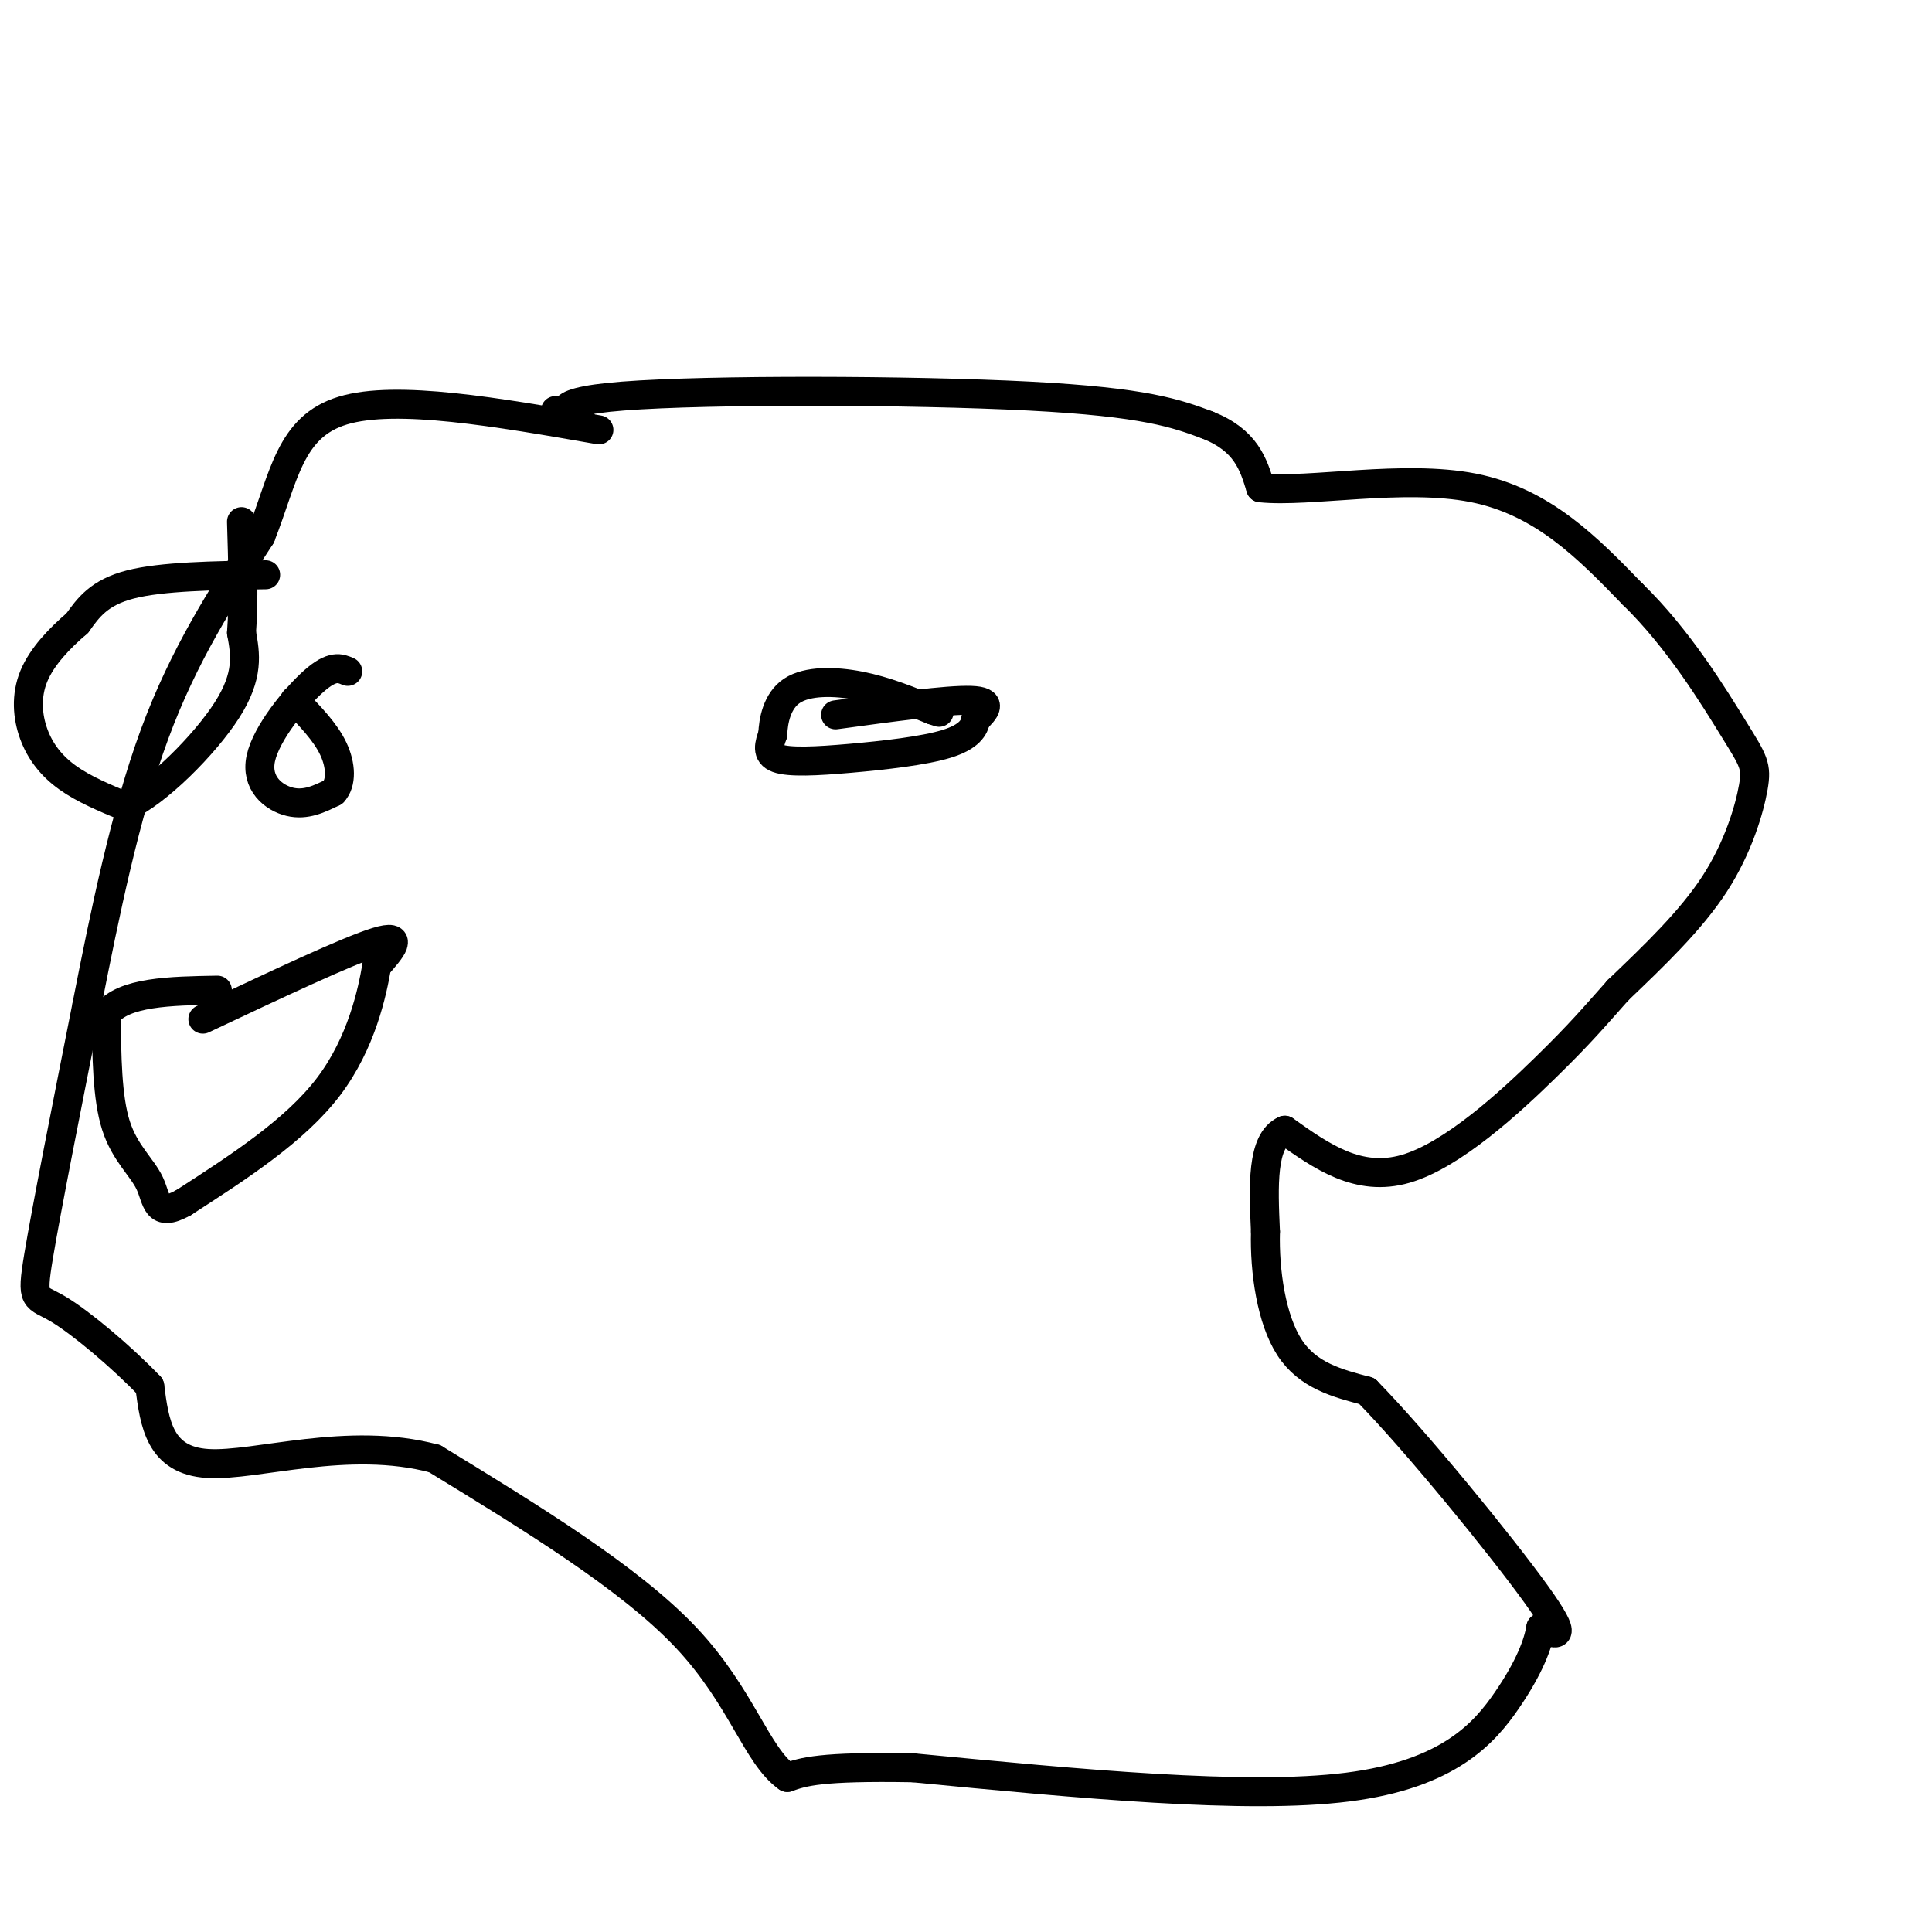 <svg viewBox='0 0 400 400' version='1.1' xmlns='http://www.w3.org/2000/svg' xmlns:xlink='http://www.w3.org/1999/xlink'><g fill='none' stroke='#000000' stroke-width='6' stroke-linecap='round' stroke-linejoin='round'><path d='M115,85c3.375,1.375 6.750,2.750 5,2c-1.750,-0.750 -8.625,-3.625 9,-5c17.625,-1.375 59.750,-1.250 84,0c24.250,1.250 30.625,3.625 37,6'/><path d='M250,88c8.000,3.167 9.500,8.083 11,13'/><path d='M261,101c10.022,1.044 29.578,-2.844 44,0c14.422,2.844 23.711,12.422 33,22'/><path d='M338,123c9.555,9.266 16.943,21.432 21,28c4.057,6.568 4.785,7.537 4,12c-0.785,4.463 -3.081,12.418 -8,20c-4.919,7.582 -12.459,14.791 -20,22'/><path d='M335,205c-5.060,5.679 -7.708,8.875 -15,16c-7.292,7.125 -19.226,18.179 -29,21c-9.774,2.821 -17.387,-2.589 -25,-8'/><path d='M266,234c-4.833,2.167 -4.417,11.583 -4,21'/><path d='M262,255c-0.222,8.200 1.222,18.200 5,24c3.778,5.800 9.889,7.400 16,9'/><path d='M283,288c10.222,10.422 27.778,31.978 35,42c7.222,10.022 4.111,8.511 1,7'/><path d='M319,337c-0.536,3.357 -2.375,8.250 -7,15c-4.625,6.750 -12.036,15.357 -33,18c-20.964,2.643 -55.482,-0.679 -90,-4'/><path d='M189,366c-19.333,-0.333 -22.667,0.833 -26,2'/><path d='M163,368c-6.400,-4.489 -9.400,-16.711 -21,-29c-11.600,-12.289 -31.800,-24.644 -52,-37'/><path d='M90,302c-18.000,-4.822 -37.000,1.622 -47,1c-10.000,-0.622 -11.000,-8.311 -12,-16'/><path d='M31,287c-5.798,-6.060 -14.292,-13.208 -19,-16c-4.708,-2.792 -5.631,-1.226 -4,-11c1.631,-9.774 5.815,-30.887 10,-52'/><path d='M18,208c3.689,-18.711 7.911,-39.489 14,-56c6.089,-16.511 14.044,-28.756 22,-41'/><path d='M54,111c4.844,-12.333 5.956,-22.667 17,-26c11.044,-3.333 32.022,0.333 53,4'/><path d='M42,211c15.000,-7.083 30.000,-14.167 36,-16c6.000,-1.833 3.000,1.583 0,5'/><path d='M78,200c-0.889,5.267 -3.111,15.933 -10,25c-6.889,9.067 -18.444,16.533 -30,24'/><path d='M38,249c-5.833,3.250 -5.417,-0.625 -7,-4c-1.583,-3.375 -5.167,-6.250 -7,-12c-1.833,-5.750 -1.917,-14.375 -2,-23'/><path d='M22,210c3.500,-4.667 13.250,-4.833 23,-5'/><path d='M72,139c-1.589,-0.685 -3.179,-1.369 -7,2c-3.821,3.369 -9.875,10.792 -11,16c-1.125,5.208 2.679,8.202 6,9c3.321,0.798 6.161,-0.601 9,-2'/><path d='M69,164c1.756,-1.867 1.644,-5.533 0,-9c-1.644,-3.467 -4.822,-6.733 -8,-10'/><path d='M173,148c11.583,-1.583 23.167,-3.167 28,-3c4.833,0.167 2.917,2.083 1,4'/><path d='M202,149c-0.228,1.585 -1.298,3.549 -6,5c-4.702,1.451 -13.035,2.391 -20,3c-6.965,0.609 -12.561,0.888 -15,0c-2.439,-0.888 -1.719,-2.944 -1,-5'/><path d='M160,152c0.095,-2.690 0.833,-6.917 4,-9c3.167,-2.083 8.762,-2.024 14,-1c5.238,1.024 10.119,3.012 15,5'/><path d='M193,147c2.500,0.833 1.250,0.417 0,0'/><path d='M55,119c-10.750,0.167 -21.500,0.333 -28,2c-6.500,1.667 -8.750,4.833 -11,8'/><path d='M16,129c-3.667,3.126 -7.333,6.941 -9,11c-1.667,4.059 -1.333,8.362 0,12c1.333,3.638 3.667,6.611 7,9c3.333,2.389 7.667,4.195 12,6'/><path d='M26,167c6.400,-2.800 16.400,-12.800 21,-20c4.600,-7.200 3.800,-11.600 3,-16'/><path d='M50,131c0.500,-6.500 0.250,-14.750 0,-23'/></g>
</svg>